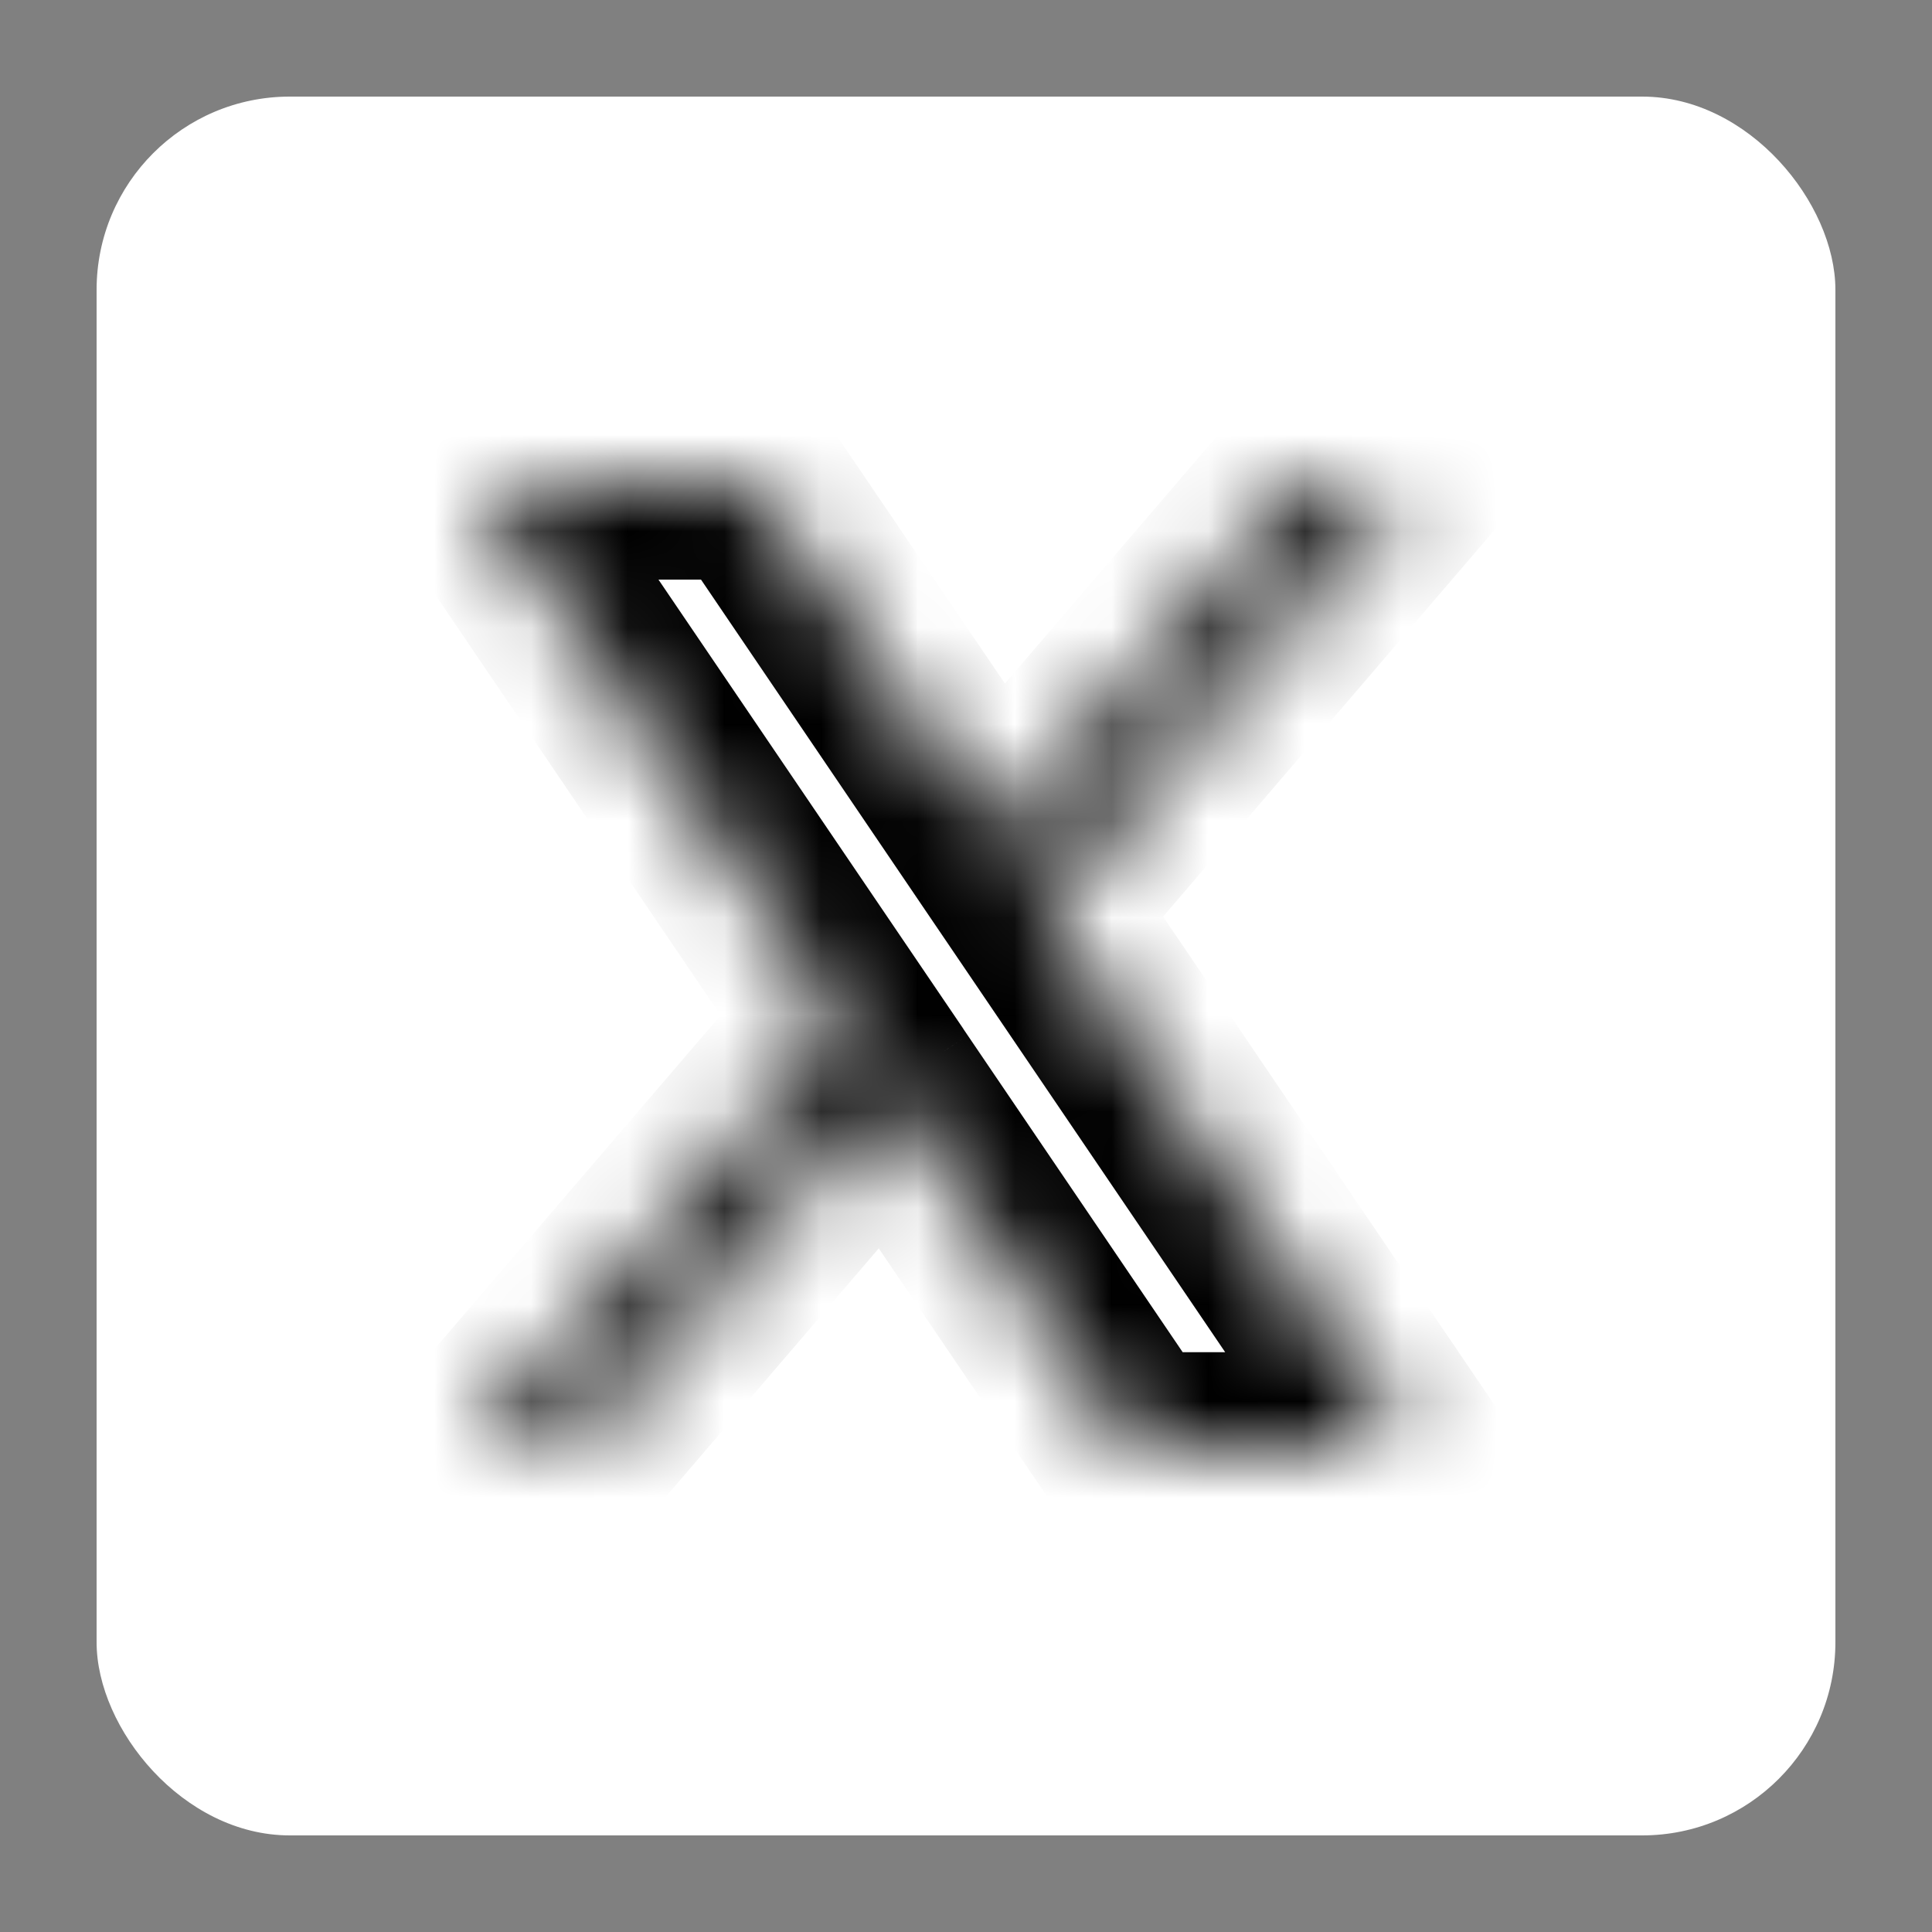 <svg width="20" height="20" viewBox="0 0 20 20" fill="none" xmlns="http://www.w3.org/2000/svg">
<rect x="0" y="0" width="20" height="20" fill="#808080" stroke="none"/>
<rect x="1" y="1" width="18" height="18" rx="2" fill="white"/>
<mask id="path-2-inside-1_240_2736" fill="white">
<path fill-rule="evenodd" clip-rule="evenodd" d="M4.929 5H7.786L10.31 8.72L13.499 5H14.571L14.117 5.529L13.713 6L10.784 9.418L14.571 14.998H11.714L9.189 11.278L6.001 14.998H4.929L5.383 14.469L5.786 13.998L8.716 10.581L4.929 5Z"/>
</mask>
<path d="M7.786 5L8.613 4.439L8.316 4H7.786V5ZM4.929 5V4H3.042L4.102 5.561L4.929 5ZM10.31 8.72L9.483 9.282L10.218 10.365L11.07 9.371L10.31 8.72ZM13.499 5V4H13.039L12.74 4.349L13.499 5ZM14.571 5L15.33 5.651L16.745 4H14.571V5ZM14.117 5.529L13.358 4.879L13.358 4.879L14.117 5.529ZM13.713 6L14.473 6.651L14.473 6.651L13.713 6ZM10.784 9.418L10.025 8.767L9.527 9.347L9.956 9.979L10.784 9.418ZM14.571 14.998V15.998H16.458L15.398 14.437L14.571 14.998ZM11.714 14.998L10.886 15.56L11.184 15.998H11.714V14.998ZM9.189 11.278L10.017 10.717L9.282 9.633L8.43 10.627L9.189 11.278ZM6.001 14.998V15.998H6.461L6.76 15.649L6.001 14.998ZM4.929 14.998L4.17 14.348L2.755 15.998H4.929V14.998ZM5.383 14.469L6.142 15.12L6.142 15.12L5.383 14.469ZM5.786 13.998L5.027 13.348L5.027 13.348L5.786 13.998ZM8.716 10.581L9.475 11.231L9.973 10.651L9.544 10.019L8.716 10.581ZM7.786 4H4.929V6H7.786V4ZM11.138 8.159L8.613 4.439L6.959 5.561L9.483 9.282L11.138 8.159ZM11.07 9.371L14.259 5.651L12.74 4.349L9.551 8.07L11.07 9.371ZM13.499 6H14.571V4H13.499V6ZM13.811 4.349L13.358 4.879L14.876 6.18L15.33 5.651L13.811 4.349ZM13.358 4.879L12.954 5.349L14.473 6.651L14.876 6.18L13.358 4.879ZM12.954 5.349L10.025 8.767L11.543 10.069L14.473 6.651L12.954 5.349ZM15.398 14.437L11.611 8.856L9.956 9.979L13.743 15.56L15.398 14.437ZM11.714 15.998H14.571V13.998H11.714V15.998ZM8.362 11.84L10.886 15.56L12.541 14.437L10.017 10.717L8.362 11.84ZM8.43 10.627L5.241 14.348L6.76 15.649L9.949 11.929L8.43 10.627ZM6.001 13.998H4.929V15.998H6.001V13.998ZM5.689 15.649L6.142 15.12L4.624 13.818L4.17 14.348L5.689 15.649ZM6.142 15.12L6.546 14.649L5.027 13.348L4.624 13.818L6.142 15.12ZM6.546 14.649L9.475 11.231L7.957 9.93L5.027 13.348L6.546 14.649ZM4.102 5.561L7.889 11.142L9.544 10.019L5.757 4.439L4.102 5.561Z" fill="black" mask="url(#path-2-inside-1_240_2736)"/>
</svg>

